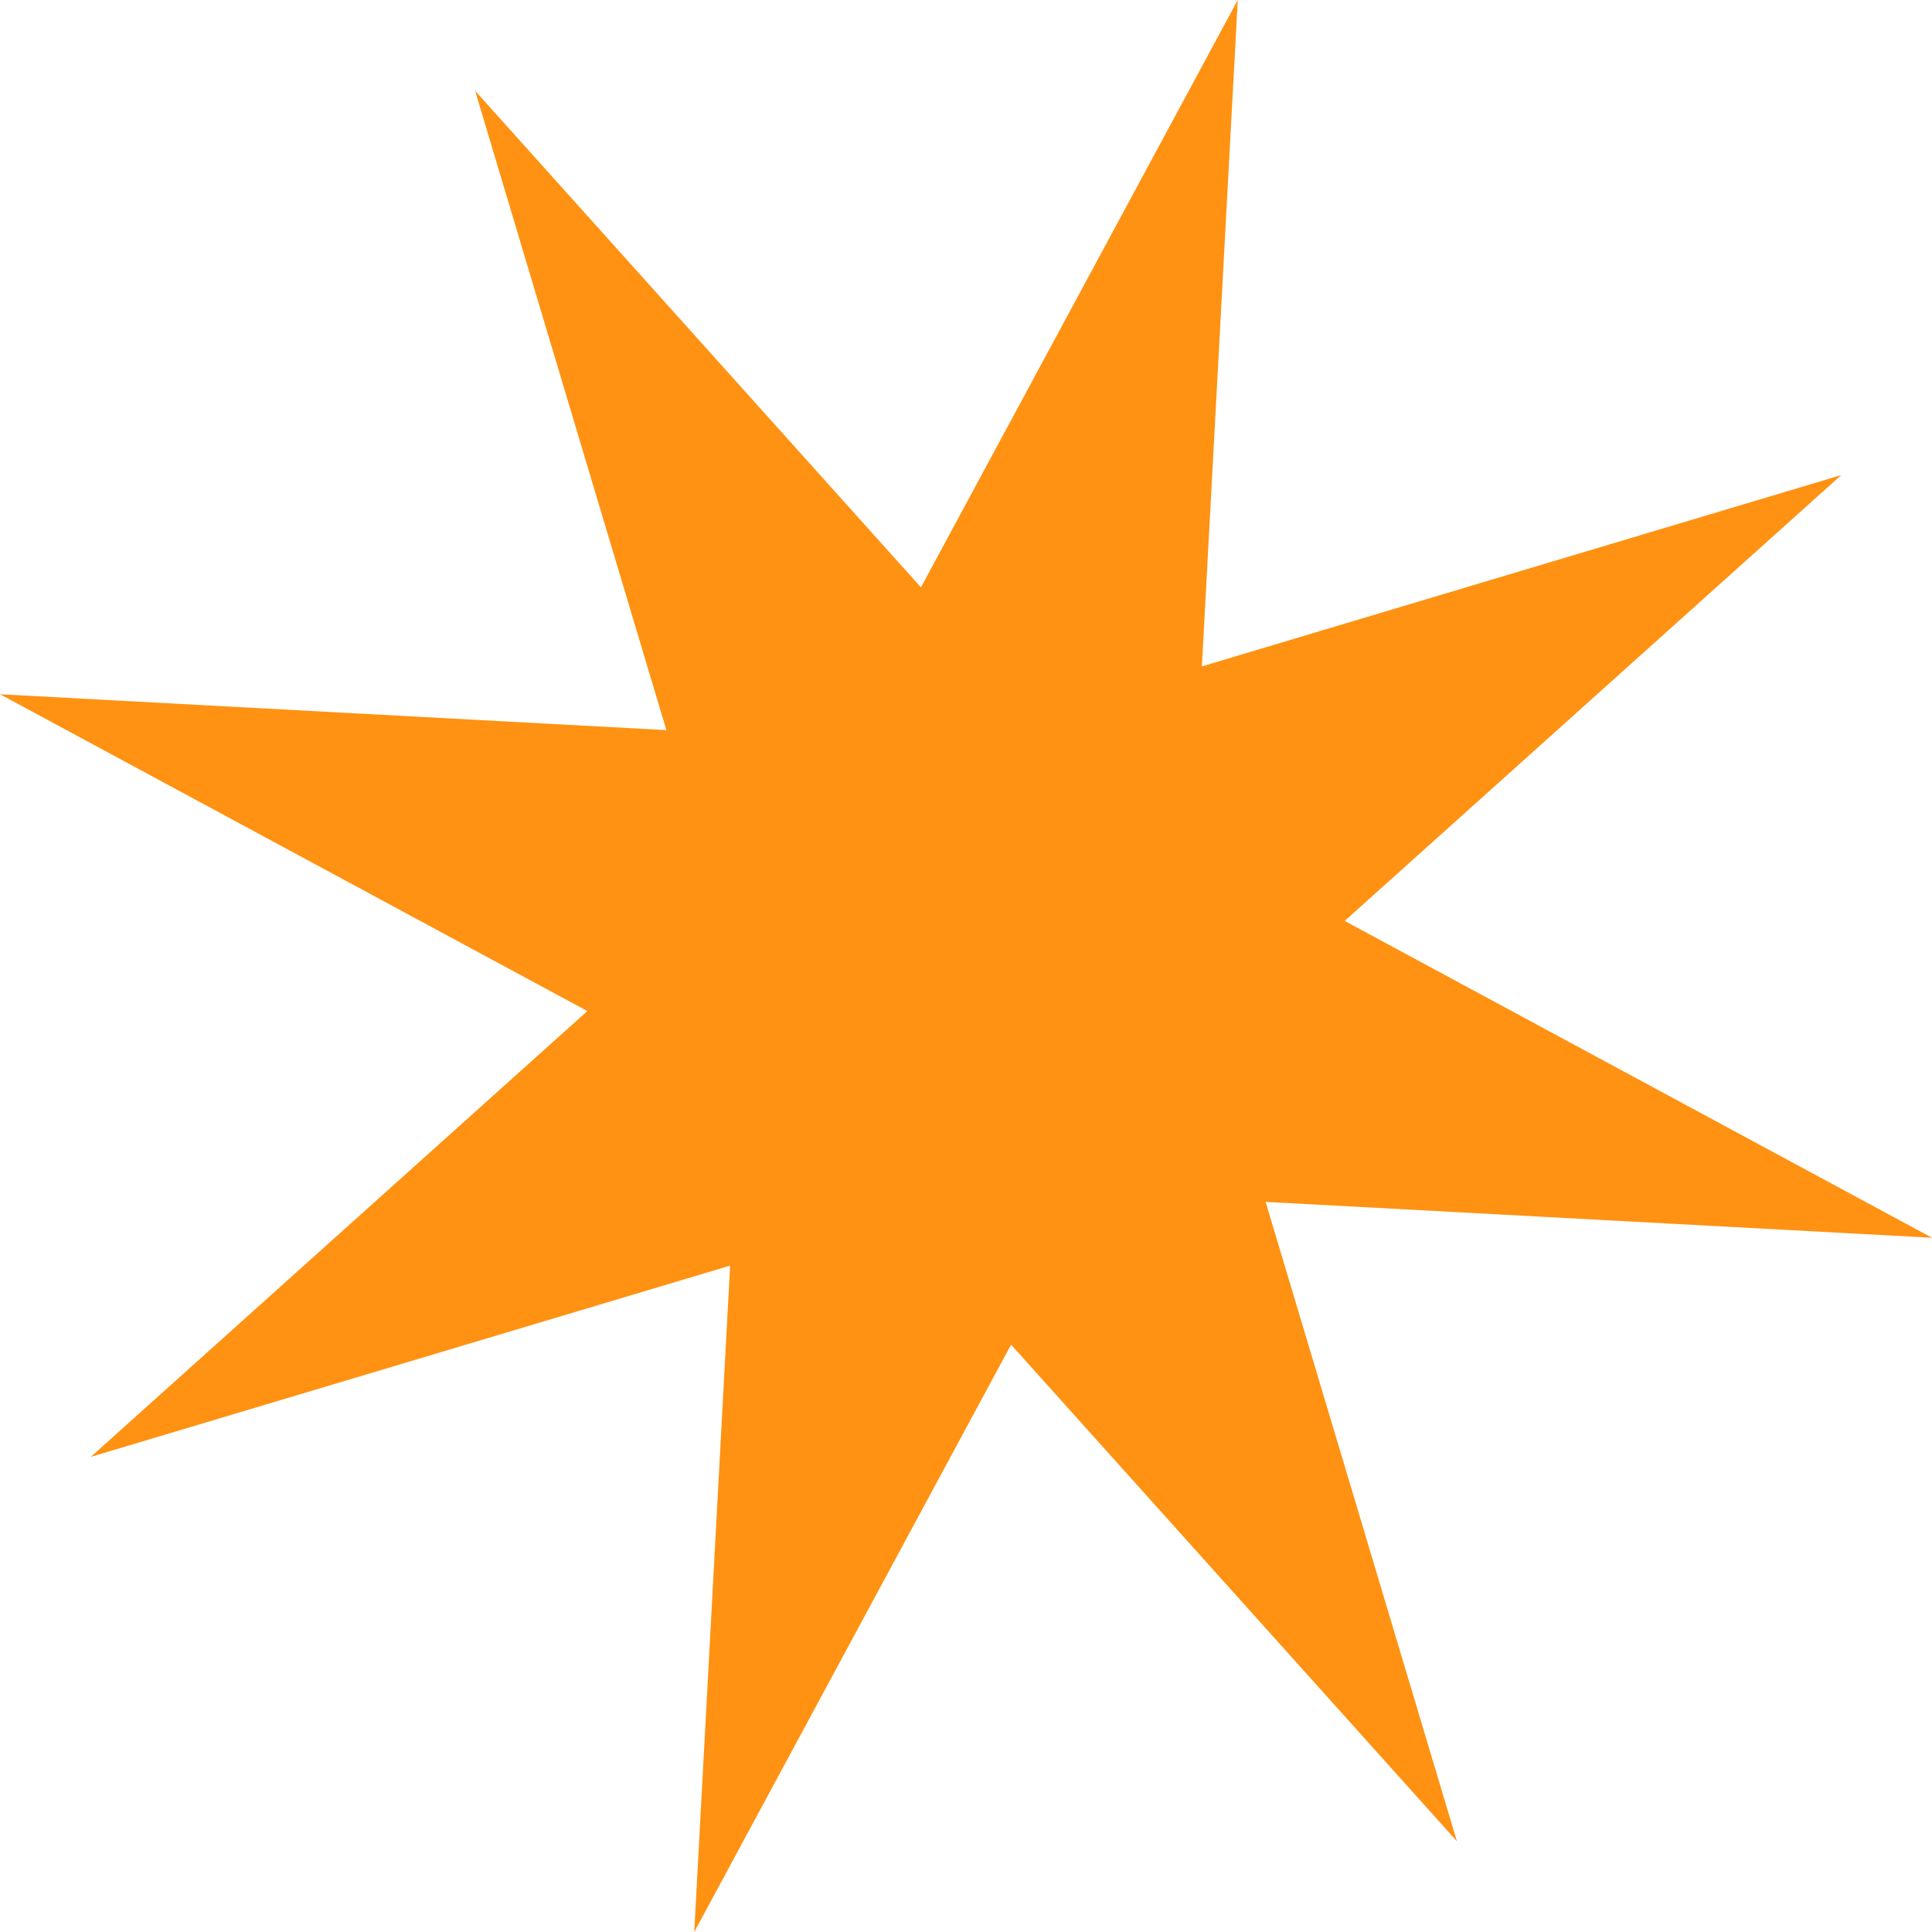 <?xml version="1.0" encoding="UTF-8"?> <svg xmlns="http://www.w3.org/2000/svg" width="568" height="568" viewBox="0 0 568 568" fill="none"> <path d="M363.897 7.76672e-05L353.35 195.913L541.314 139.676L395.324 270.75L568 363.895L372.087 353.348L428.324 541.312L297.251 395.322L204.105 567.998L214.653 372.086L26.689 428.322L172.678 297.249L0.002 204.103L195.915 214.651L139.678 26.687L270.751 172.676L363.897 7.76672e-05Z" fill="#FF9212"></path> </svg> 